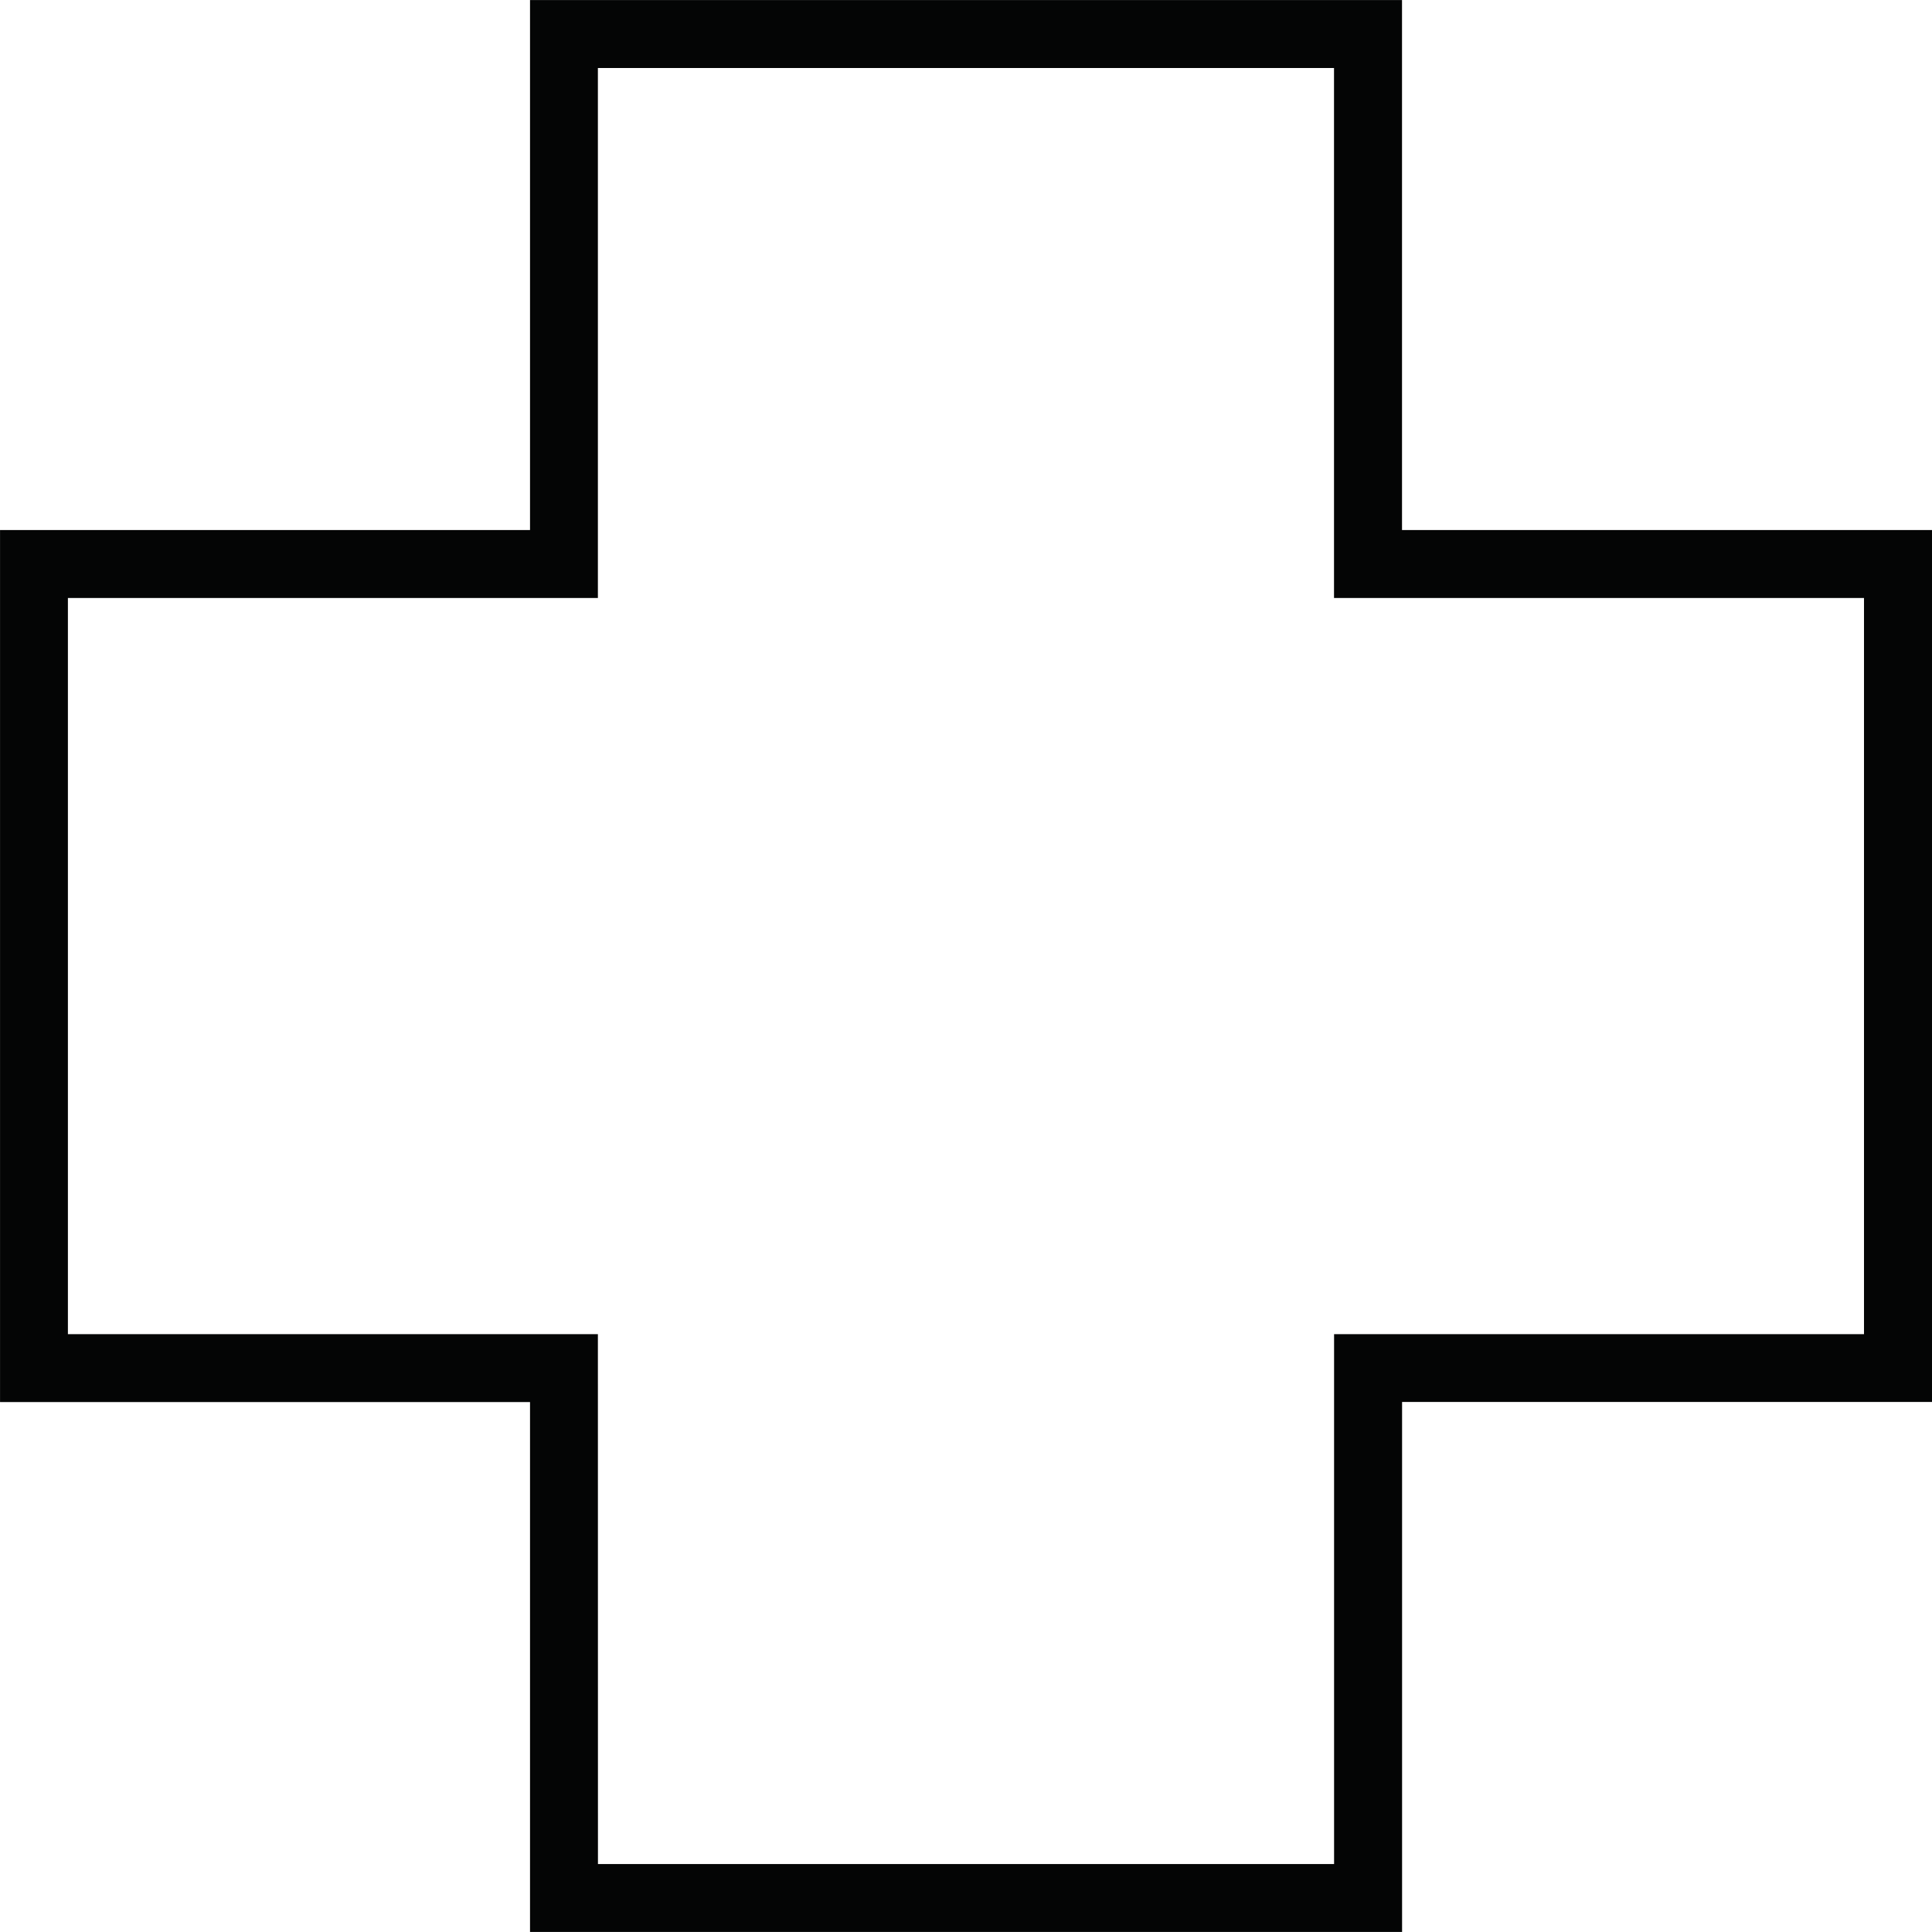 <svg xmlns="http://www.w3.org/2000/svg" width="60.659" height="60.658" viewBox="0 0 60.659 60.658">
  <g id="Group_179" data-name="Group 179" transform="translate(154.751 -701.212)">
    <path id="Path_101" data-name="Path 101" d="M-110.73,761.87h-27.38V745.233h-16.64v-27.38h16.64v-16.64h27.378v16.64h16.64V745.23H-110.73Zm-25.247-2.133h23.112V743.1h16.638l0-23.112h-16.64v-16.64h-23.112v16.64h-16.64V743.1h16.64Z" transform="translate(0)" fill="#040505"/>
  </g>
</svg>
